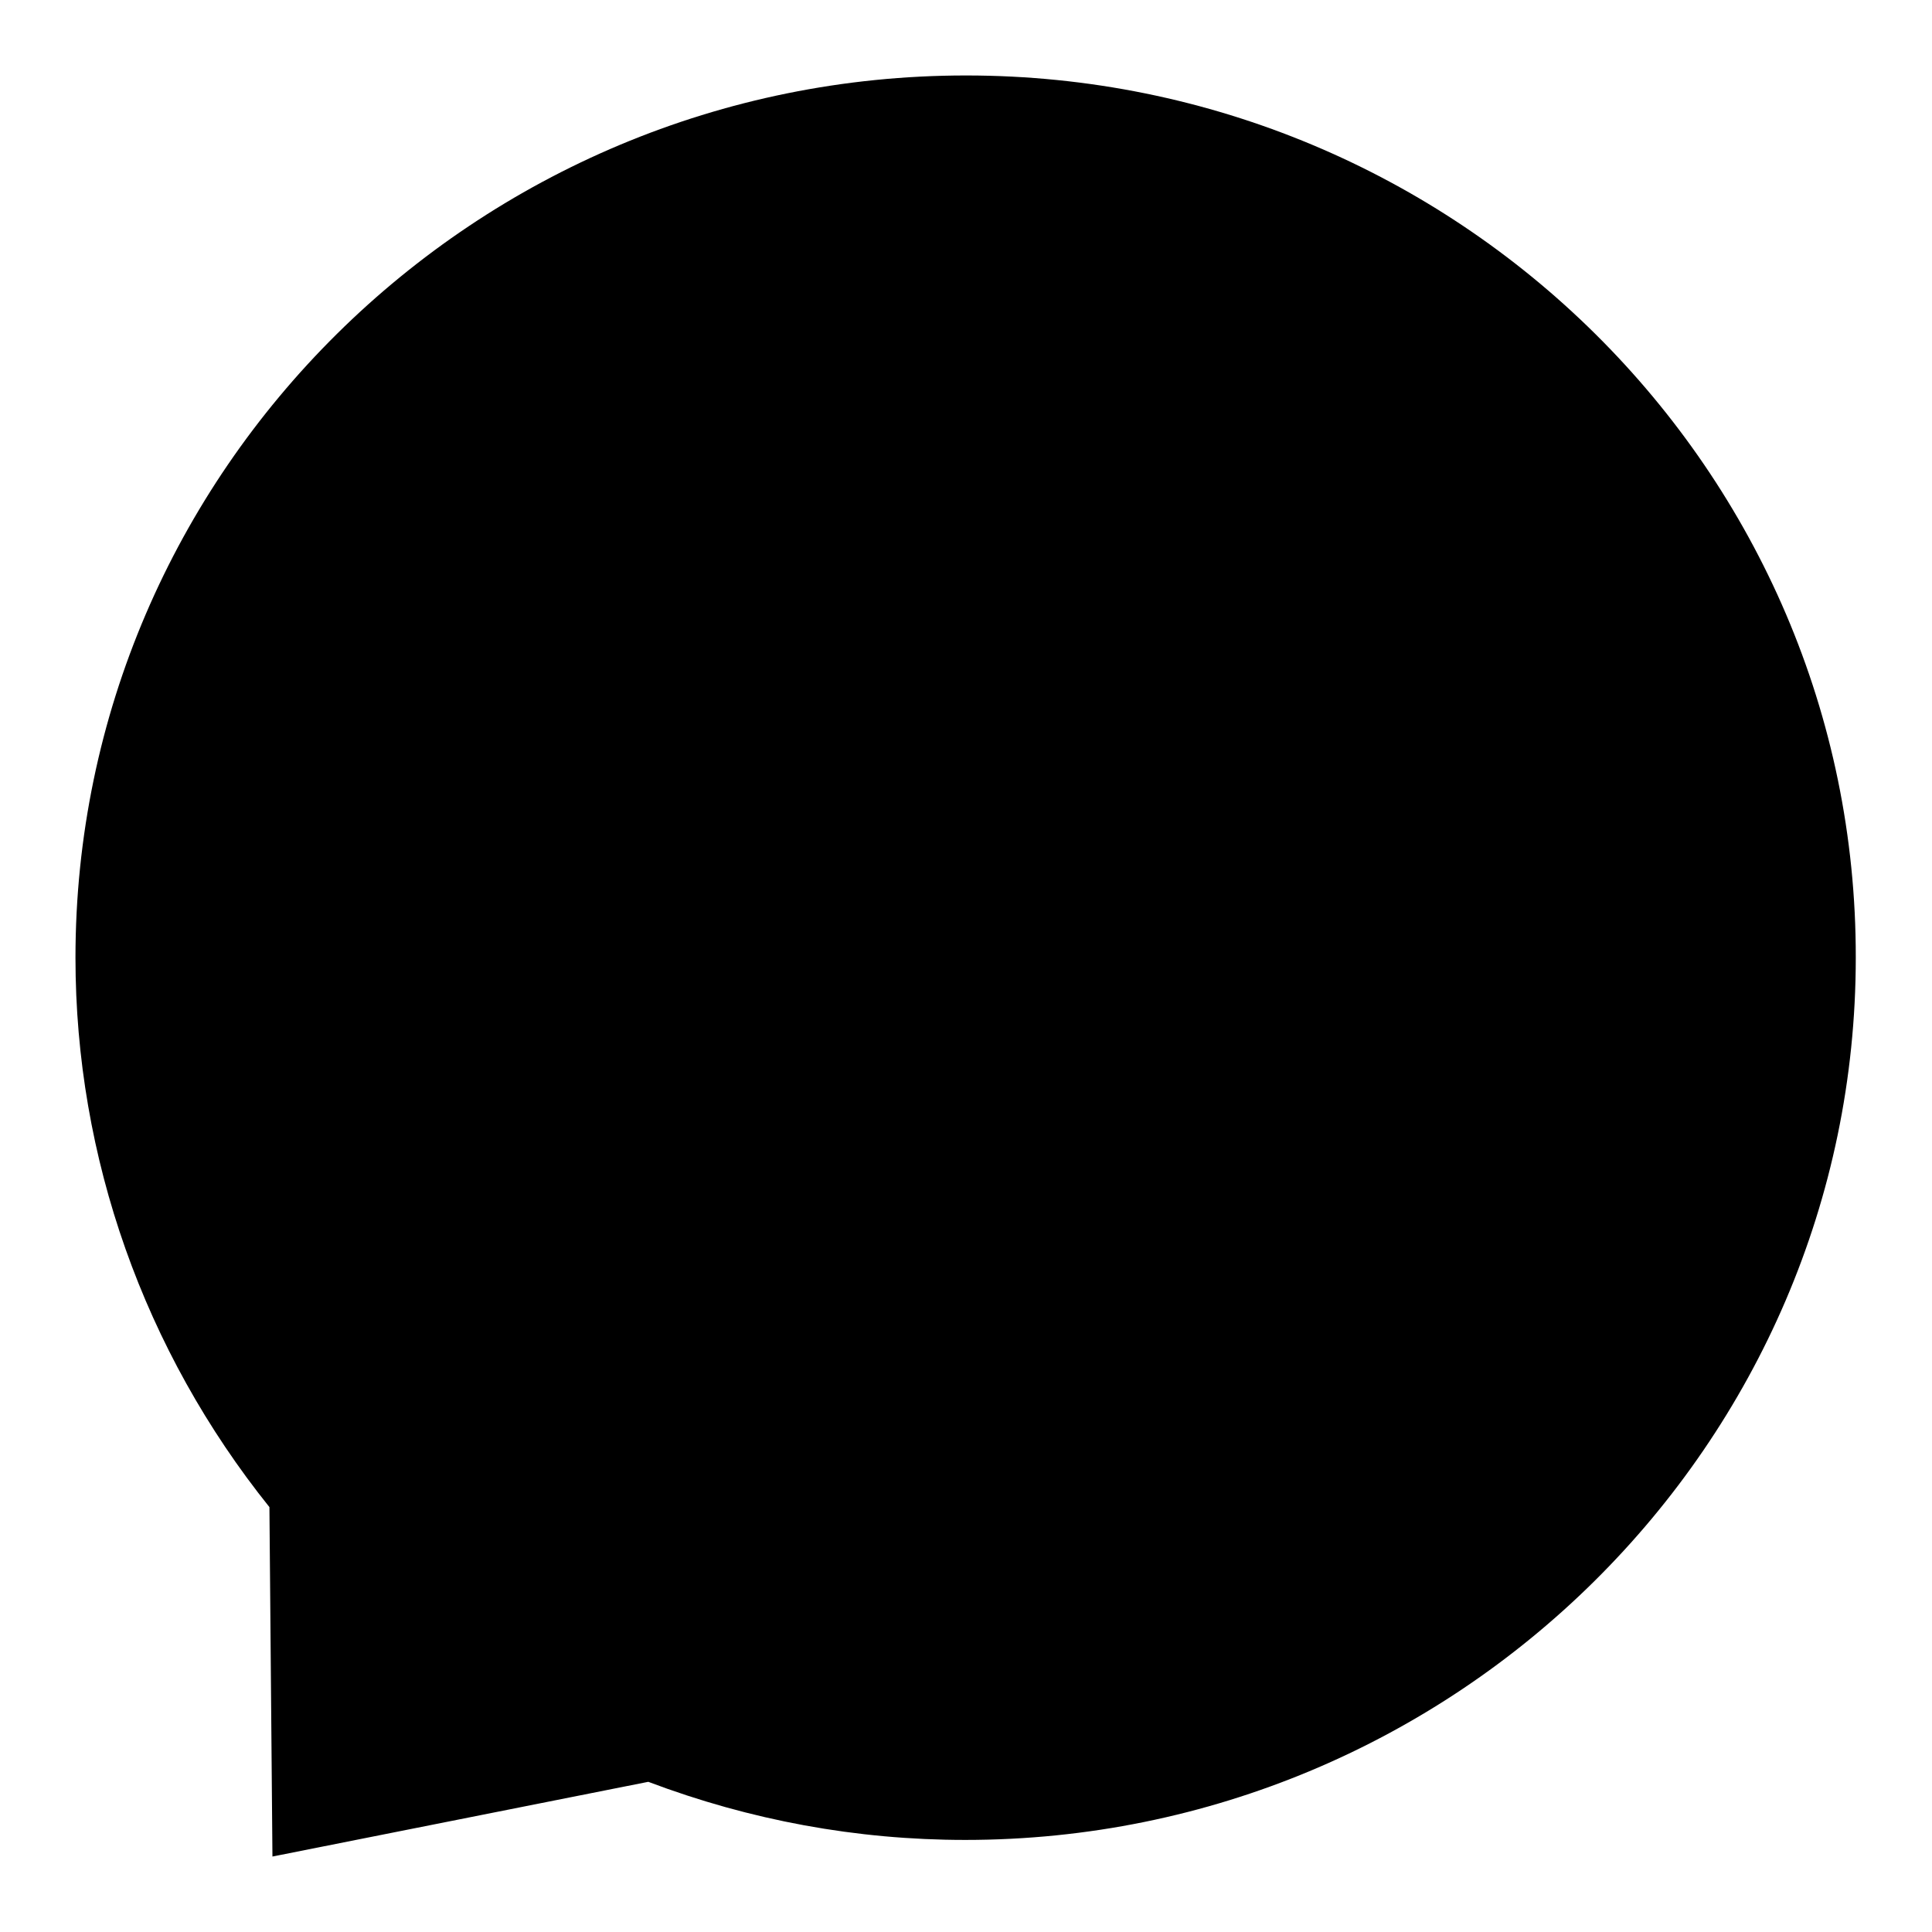 <?xml version="1.0" encoding="utf-8"?>
<!-- Svg Vector Icons : http://www.onlinewebfonts.com/icon -->
<!DOCTYPE svg PUBLIC "-//W3C//DTD SVG 1.1//EN" "http://www.w3.org/Graphics/SVG/1.1/DTD/svg11.dtd">
<svg version="1.1" xmlns="http://www.w3.org/2000/svg" xmlns:xlink="http://www.w3.org/1999/xlink" x="0px" y="0px" viewBox="0 0 256 256" enable-background="new 0 0 256 256" xml:space="preserve">
<g><g><path fill="#000000" d="M128,10C63,10,10,62.4,10,126.9c0,26.5,9.1,52.1,25.7,72.8l0.4,46.3l49.8-9.9c13.5,5.1,27.6,7.7,42,7.7c65,0,118-52.5,118-116.9C246,62.4,193.1,10,128,10L128,10z"/></g></g>
</svg>